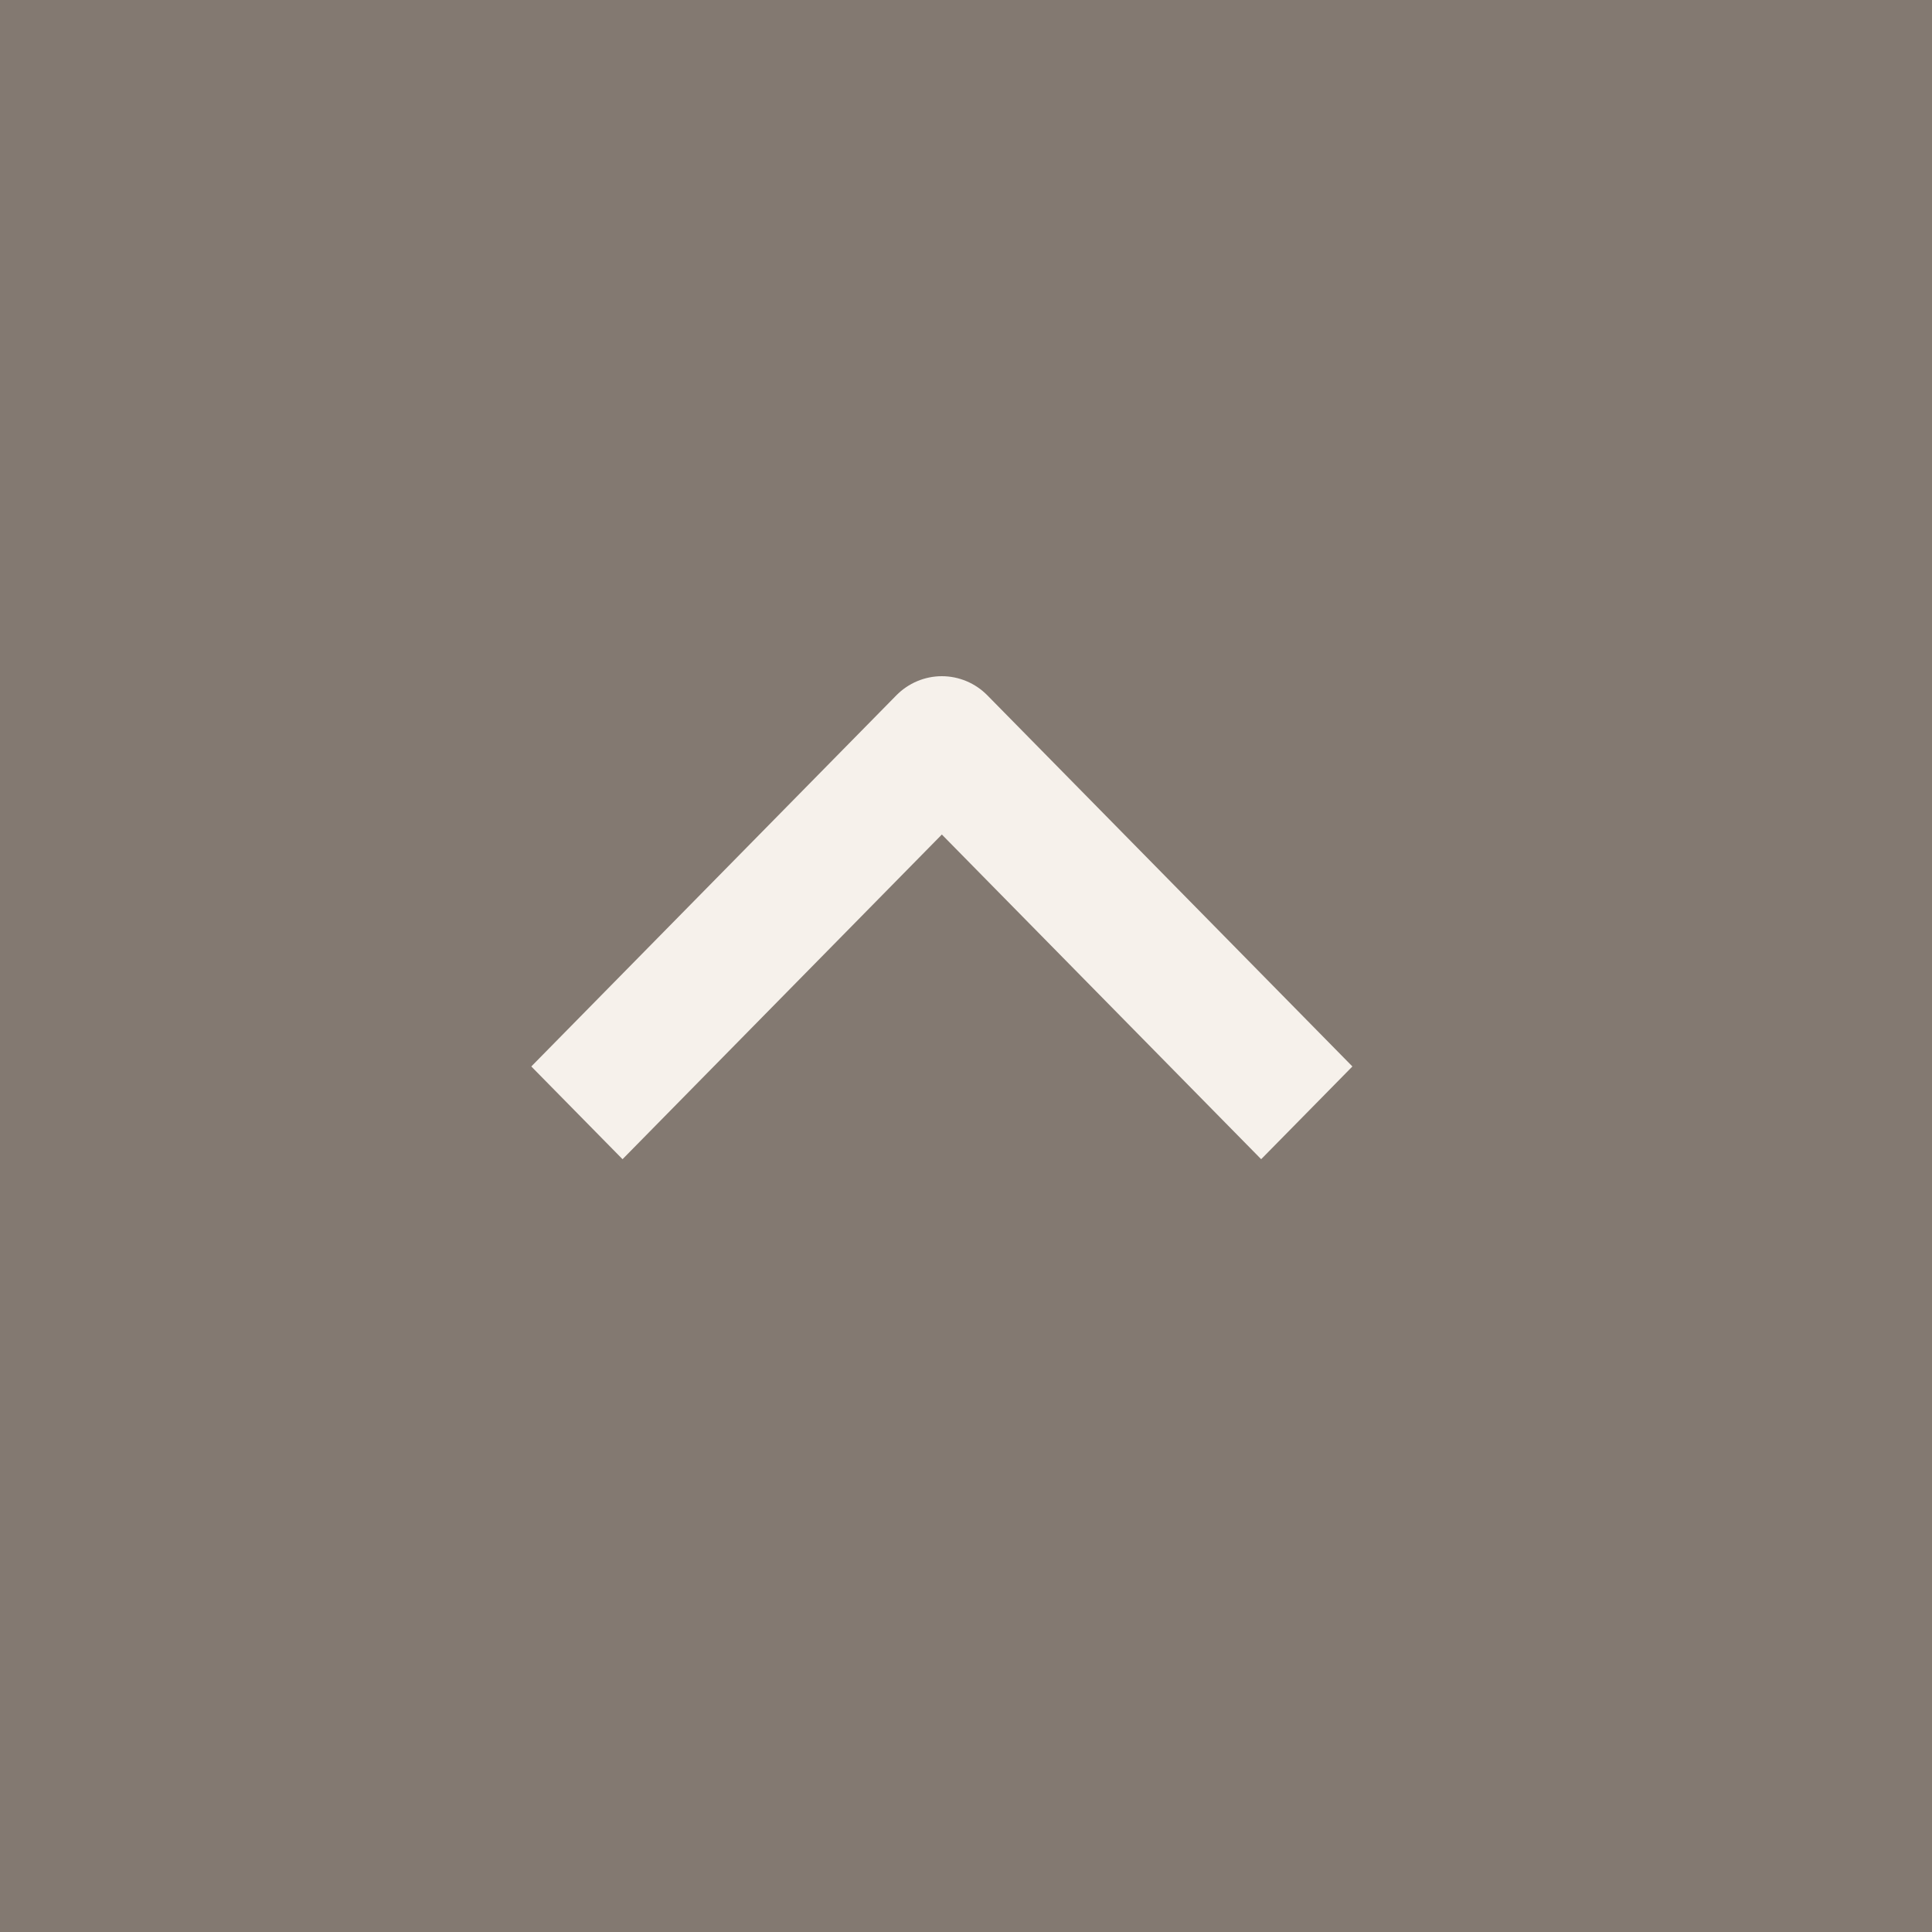 <?xml version="1.0" encoding="UTF-8"?> <svg xmlns="http://www.w3.org/2000/svg" width="40" height="40" viewBox="0 0 40 40" fill="none"><rect x="0" y="0" width="40" height="40" fill="#333333" stroke="none"/><rect x="40" width="40" height="40" transform="rotate(90 40 0)" fill="#837971"></rect><g clip-path="url(#clip0_337_38)"><path fill-rule="evenodd" clip-rule="evenodd" d="M18.556 14.398L11 22.08L12.889 24L19.5 17.278L26.111 24L28 22.08L20.444 14.398C20.194 14.143 19.854 14 19.5 14C19.146 14 18.806 14.143 18.556 14.398Z" fill="#F6F1EB"></path></g><defs><clipPath id="clip0_337_38"><rect width="16" height="32" fill="white" transform="matrix(0 -1 -1 0 36 28)"></rect></clipPath></defs></svg> 
